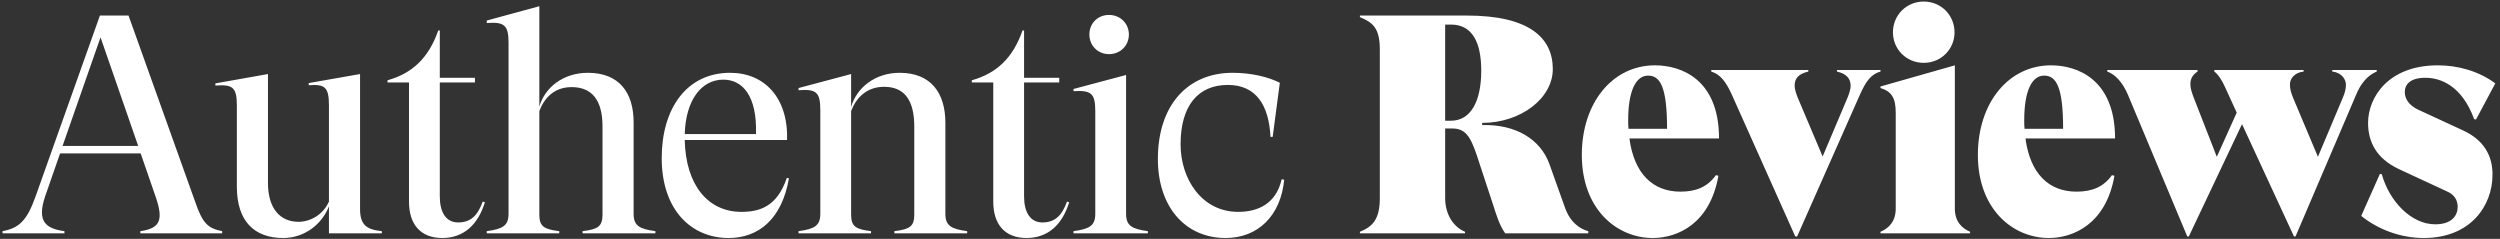 <?xml version="1.0" encoding="UTF-8"?> <svg xmlns="http://www.w3.org/2000/svg" width="450" height="43" viewBox="0 0 450 43" fill="none"><rect x="0" y="0" width="450" height="43" fill="#333333" stroke="none"/> <path d="M35.119 36.288L23.135 2.8H17.983L6.391 35.392C4.879 39.592 3.535 41.048 0.455 41.608V42H11.599V41.608C8.183 41.16 6.615 39.816 8.127 35.336L10.815 27.608H25.319L28.007 35.392C29.463 39.592 28.847 41.104 25.263 41.608V42H39.991V41.608C37.415 41.104 36.463 40.208 35.119 36.288ZM11.263 26.264L18.095 6.72L24.871 26.264H11.263ZM64.81 37.632V13.328L55.57 14.952V15.344C58.482 15.12 59.21 15.68 59.21 18.984V36.288C58.258 38.416 56.242 39.816 53.89 39.928C50.362 39.984 48.234 37.464 48.234 32.928V13.328L38.77 15.008V15.4C41.85 15.176 42.634 15.68 42.634 18.984V33.6C42.634 39.872 45.826 42.84 50.978 42.84C54.954 42.84 58.034 40.208 59.21 37.128V42H68.73V41.608C65.986 41.328 64.81 40.488 64.81 37.632ZM86.891 36.288C85.995 38.752 84.763 40.04 82.467 40.04C80.227 40.04 79.163 38.136 79.163 35.336V14.84H85.491V14H79.163V5.488H78.883C77.147 10.472 74.179 13.216 69.755 14.448V14.84H73.619V36.288C73.619 40.376 75.691 42.84 79.611 42.84C83.475 42.84 86.051 40.432 87.283 36.4L86.891 36.288ZM87.618 42H100.666V41.608C97.922 41.272 97.082 40.768 97.082 38.64V19.992C97.922 17.752 99.658 15.68 102.906 15.68C106.602 15.68 108.45 18.088 108.45 22.736V38.64C108.45 40.768 107.61 41.272 104.866 41.608V42H117.97V41.608C115.114 41.216 114.05 40.656 114.05 38.472V22.008C114.05 16.688 111.474 13.104 105.818 13.104C101.338 13.104 98.034 15.792 97.082 19.208V1.12L87.618 3.696V4.144C90.698 3.92 91.538 4.48 91.538 7.616V38.472C91.538 40.656 90.474 41.216 87.618 41.608V42ZM141.62 32.032C139.884 37.184 136.748 38.136 133.444 38.136C127.452 38.136 123.42 33.32 123.252 25.2H141.676C141.9 17.584 137.588 13.104 131.428 13.104C123.588 13.104 119.108 19.544 119.108 28.448C119.108 37.856 124.484 42.84 131.148 42.84C136.468 42.84 140.724 39.536 142.012 32.088L141.62 32.032ZM130.196 14.336C133.612 14.336 136.3 17.192 136.076 24.136H123.252C123.42 18.144 126.164 14.336 130.196 14.336ZM170.169 38.472V22.12C170.169 16.688 167.537 13.104 161.937 13.104C157.457 13.104 154.153 15.848 153.201 19.264V13.328L143.737 15.848V16.24C146.873 16.016 147.657 16.52 147.657 19.824V38.472C147.657 40.656 146.593 41.216 143.737 41.608V42H156.785V41.608C154.041 41.272 153.201 40.768 153.201 38.64V19.992C154.041 17.752 155.889 15.624 159.137 15.624C162.889 15.624 164.569 18.144 164.569 22.792V38.64C164.569 40.768 163.729 41.272 160.985 41.608V42H174.089V41.608C171.233 41.216 170.169 40.656 170.169 38.472ZM192.06 36.288C191.164 38.752 189.932 40.04 187.636 40.04C185.396 40.04 184.332 38.136 184.332 35.336V14.84H190.66V14H184.332V5.488H184.052C182.316 10.472 179.348 13.216 174.924 14.448V14.84H178.788V36.288C178.788 40.376 180.86 42.84 184.78 42.84C188.644 42.84 191.22 40.432 192.452 36.4L192.06 36.288ZM199.615 9.744C201.687 9.744 203.199 8.176 203.199 6.216C203.199 4.256 201.687 2.688 199.615 2.688C197.599 2.688 196.087 4.2 196.087 6.216C196.087 8.176 197.599 9.744 199.615 9.744ZM202.695 38.472V13.496L193.231 16.016V16.408C196.367 16.24 197.151 16.744 197.151 19.992V38.472C197.151 40.656 196.087 41.216 193.231 41.608V42H206.615V41.608C203.759 41.216 202.695 40.656 202.695 38.472ZM220.625 42.84C226.449 42.84 230.537 38.808 231.153 32.368L230.705 32.256C229.697 36.68 226.449 38.136 222.865 38.136C216.313 38.136 212.505 32.2 212.505 25.984C212.505 19.04 215.641 15.288 221.017 15.288C226.169 15.288 228.409 19.04 228.689 24.64H229.081L230.369 14.896C228.241 13.832 225.217 13.104 221.857 13.104C213.793 13.104 208.417 18.928 208.417 28.616C208.417 37.184 213.289 42.84 220.625 42.84ZM244.784 42H263.712V41.72C261.528 40.824 260.128 38.472 260.128 35.672V23.128H261.416C263.712 23.128 264.664 24.472 265.84 28L268.752 36.848C269.368 38.752 269.872 40.488 270.936 42H285.888V41.608C284.376 41.216 282.64 40.04 281.688 37.352L278.888 29.512C277.264 25.032 272.784 22.344 266.792 22.512V22.12C273.736 22.12 279.504 17.696 279.504 12.432C279.504 6.72 275.136 2.8 264.048 2.8H244.784V3.08C247.08 4.032 248.368 5.04 248.368 8.904V35.672C248.368 39.592 246.968 40.824 244.784 41.72V42ZM260.128 21.728V4.424H261.192C265 4.424 266.624 7.616 266.624 12.712C266.624 18.256 264.72 21.728 261.192 21.728H260.128ZM302.48 34.496C297.496 34.496 294.136 31.248 293.296 24.92H309.424C309.424 14.28 302.648 11.76 297.888 11.76C290.272 11.76 284.728 18.48 284.728 27.888C284.728 37.688 291.056 42.84 297.496 42.84C301.976 42.84 307.8 40.264 309.312 31.64L308.864 31.528C307.352 33.656 305.28 34.496 302.48 34.496ZM296.656 13.608C298.896 13.608 300.072 15.792 300.072 23.184H293.128C293.072 22.68 293.072 22.176 293.072 21.616C293.072 16.576 294.36 13.608 296.656 13.608ZM323.147 42.56H323.483L334.795 17.024C335.915 14.504 336.867 13.328 338.491 12.88V12.6H330.651V12.88C332.331 13.272 333.115 14.112 333.115 15.456C333.115 16.016 332.891 16.744 332.555 17.584L328.075 28.168L323.595 17.584C323.259 16.744 323.035 16.016 323.035 15.4C323.035 14.056 323.819 13.272 325.499 12.88V12.6H308.027V12.88C309.595 13.384 310.603 14.56 311.723 17.024L323.147 42.56ZM346.272 11.312C349.408 11.312 351.816 8.848 351.816 5.824C351.816 2.744 349.408 0.28 346.272 0.28C343.136 0.28 340.728 2.744 340.728 5.824C340.728 8.848 343.136 11.312 346.272 11.312ZM351.872 37.52V11.76L338.488 15.568V15.848C340.504 16.464 341.232 17.64 341.232 20.328V37.52C341.232 39.816 340.056 41.048 338.488 41.72V42H354.616V41.72C353.048 41.048 351.872 39.816 351.872 37.52ZM373.768 34.496C368.784 34.496 365.424 31.248 364.584 24.92H380.712C380.712 14.28 373.936 11.76 369.176 11.76C361.56 11.76 356.016 18.48 356.016 27.888C356.016 37.688 362.344 42.84 368.784 42.84C373.264 42.84 379.088 40.264 380.6 31.64L380.152 31.528C378.64 33.656 376.568 34.496 373.768 34.496ZM367.944 13.608C370.184 13.608 371.36 15.792 371.36 23.184H364.416C364.36 22.68 364.36 22.176 364.36 21.616C364.36 16.576 365.648 13.608 367.944 13.608ZM419.803 12.6V12.88C421.483 13.048 422.267 14.28 422.267 15.232C422.267 16.072 422.043 16.8 421.707 17.584L417.227 28.224L412.747 17.584C412.411 16.744 412.187 16.072 412.187 15.176C412.187 14.224 412.971 13.048 414.651 12.88V12.6H398.579V12.88C399.307 13.384 400.091 14.728 400.483 15.624L402.611 20.272L399.027 28.224L394.939 17.752C394.547 16.744 394.267 15.904 394.267 15.176C394.267 14.112 394.715 13.44 395.555 12.88V12.6H379.315V12.88C380.715 13.384 382.059 14.784 383.011 17.024L393.707 42.56H393.987L403.563 22.344L412.915 42.56H413.195L424.115 17.024C425.403 13.944 427.083 13.216 427.811 12.88V12.6H419.803ZM436.277 42.84C444.677 42.84 448.653 37.072 448.653 31.416C448.653 28.056 447.141 25.256 443.445 23.52L435.213 19.712C433.589 18.928 432.861 17.752 432.861 16.576C432.861 15.176 433.869 14 436.557 14C439.245 14 443.109 15.344 445.349 21.448L445.685 21.504L449.157 15.008C446.133 12.768 442.381 11.76 438.797 11.76C429.893 11.76 426.253 17.528 426.253 22.12C426.253 25.48 427.709 28.504 431.741 30.408L440.421 34.44C441.765 35 442.381 36.008 442.381 37.24C442.381 38.64 441.485 40.376 438.349 40.376C434.037 40.376 430.117 36.288 428.717 31.36L428.381 31.304L425.021 38.864C427.933 41.216 431.965 42.84 436.277 42.84Z" fill="white"></path> </svg> 